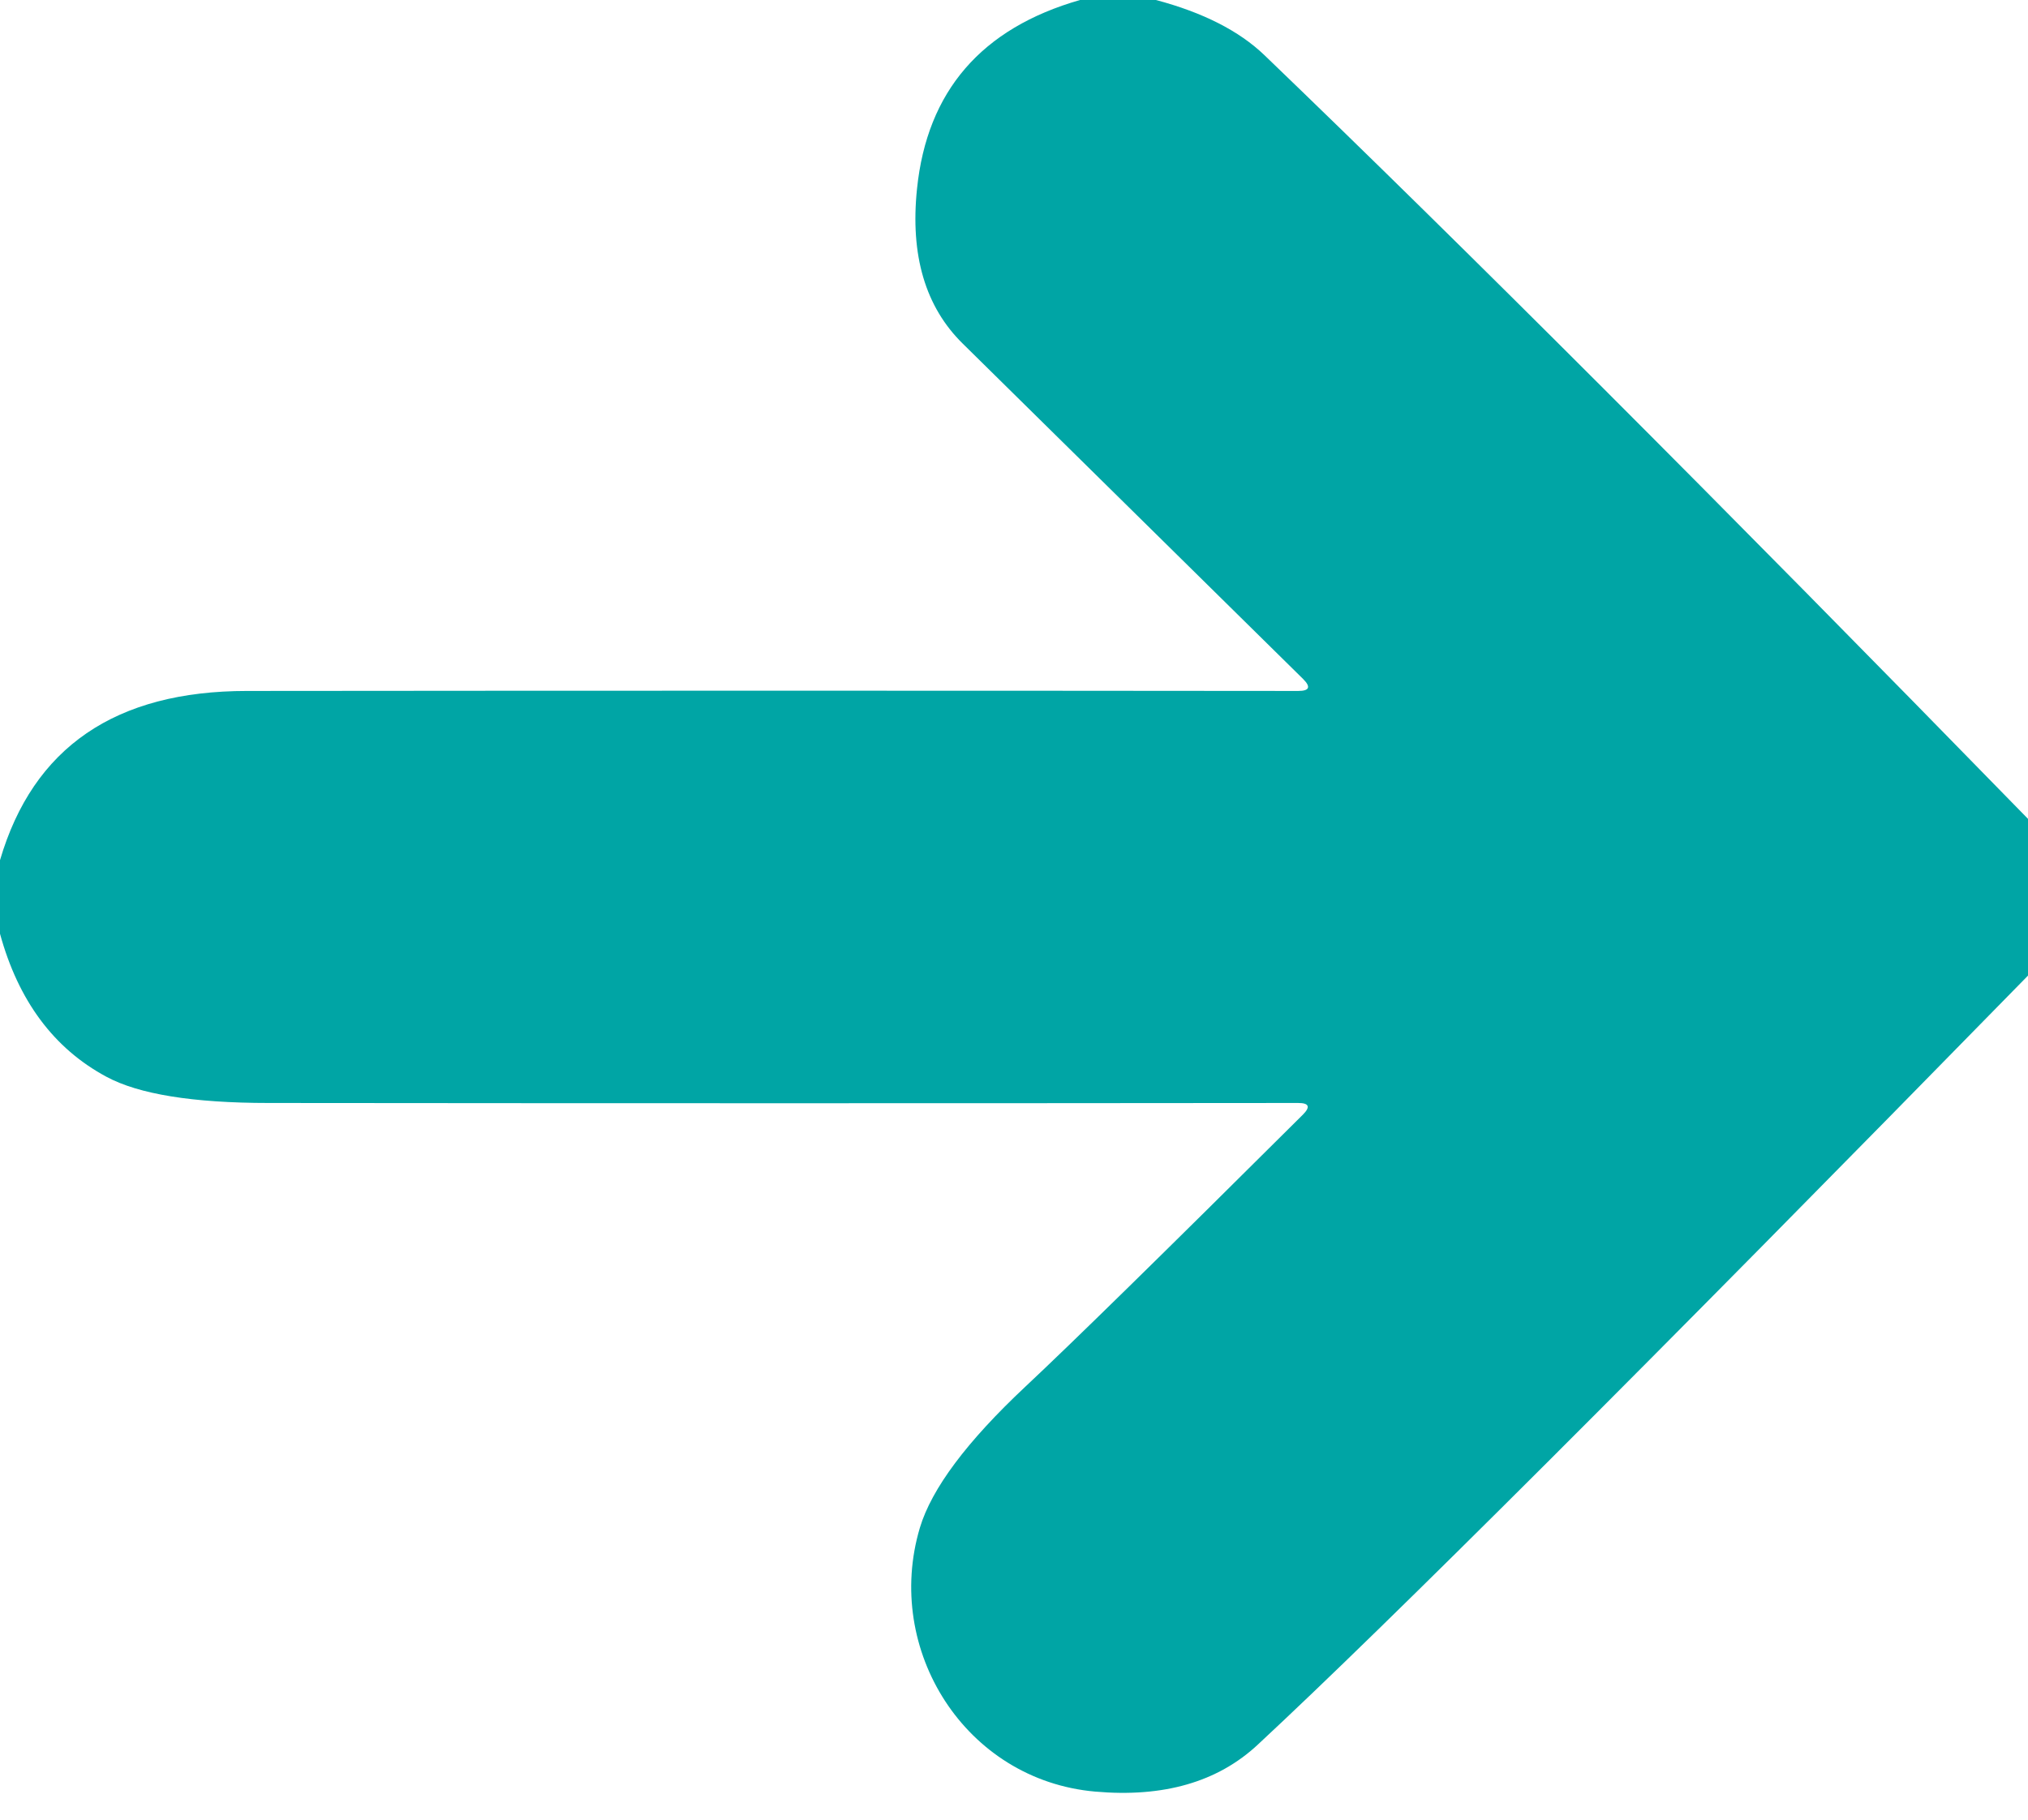 <?xml version="1.0" encoding="UTF-8" standalone="no"?>
<!DOCTYPE svg PUBLIC "-//W3C//DTD SVG 1.1//EN" "http://www.w3.org/Graphics/SVG/1.1/DTD/svg11.dtd">
<svg xmlns="http://www.w3.org/2000/svg" version="1.1" viewBox="0.00 0.00 78.00 70.00">
<path fill="#00a5a5" d="
  M 44.46 0.00
  Q 47.17 0.72 48.63 2.12
  Q 60.04 13.09 78.00 31.50
  L 78.00 37.53
  Q 55.84 60.18 48.37 67.12
  Q 46.06 69.27 42.12 68.92
  C 37.13 68.48 33.98 63.47 35.38 58.77
  Q 36.06 56.51 39.44 53.34
  Q 42.10 50.85 50.11 42.88
  Q 50.56 42.43 49.93 42.43
  Q 30.21 42.45 10.34 42.43
  Q 5.96 42.43 4.09 41.42
  Q 1.06 39.79 0.00 35.92
  L 0.00 33.09
  Q 1.91 26.58 9.50 26.58
  Q 29.87 26.56 49.93 26.58
  Q 50.58 26.58 50.12 26.12
  Q 43.53 19.63 37.03 13.22
  Q 34.87 11.10 35.27 7.26
  Q 35.85 1.63 41.54 0.00
  L 44.46 0.00
  Z"
/>
</svg>
